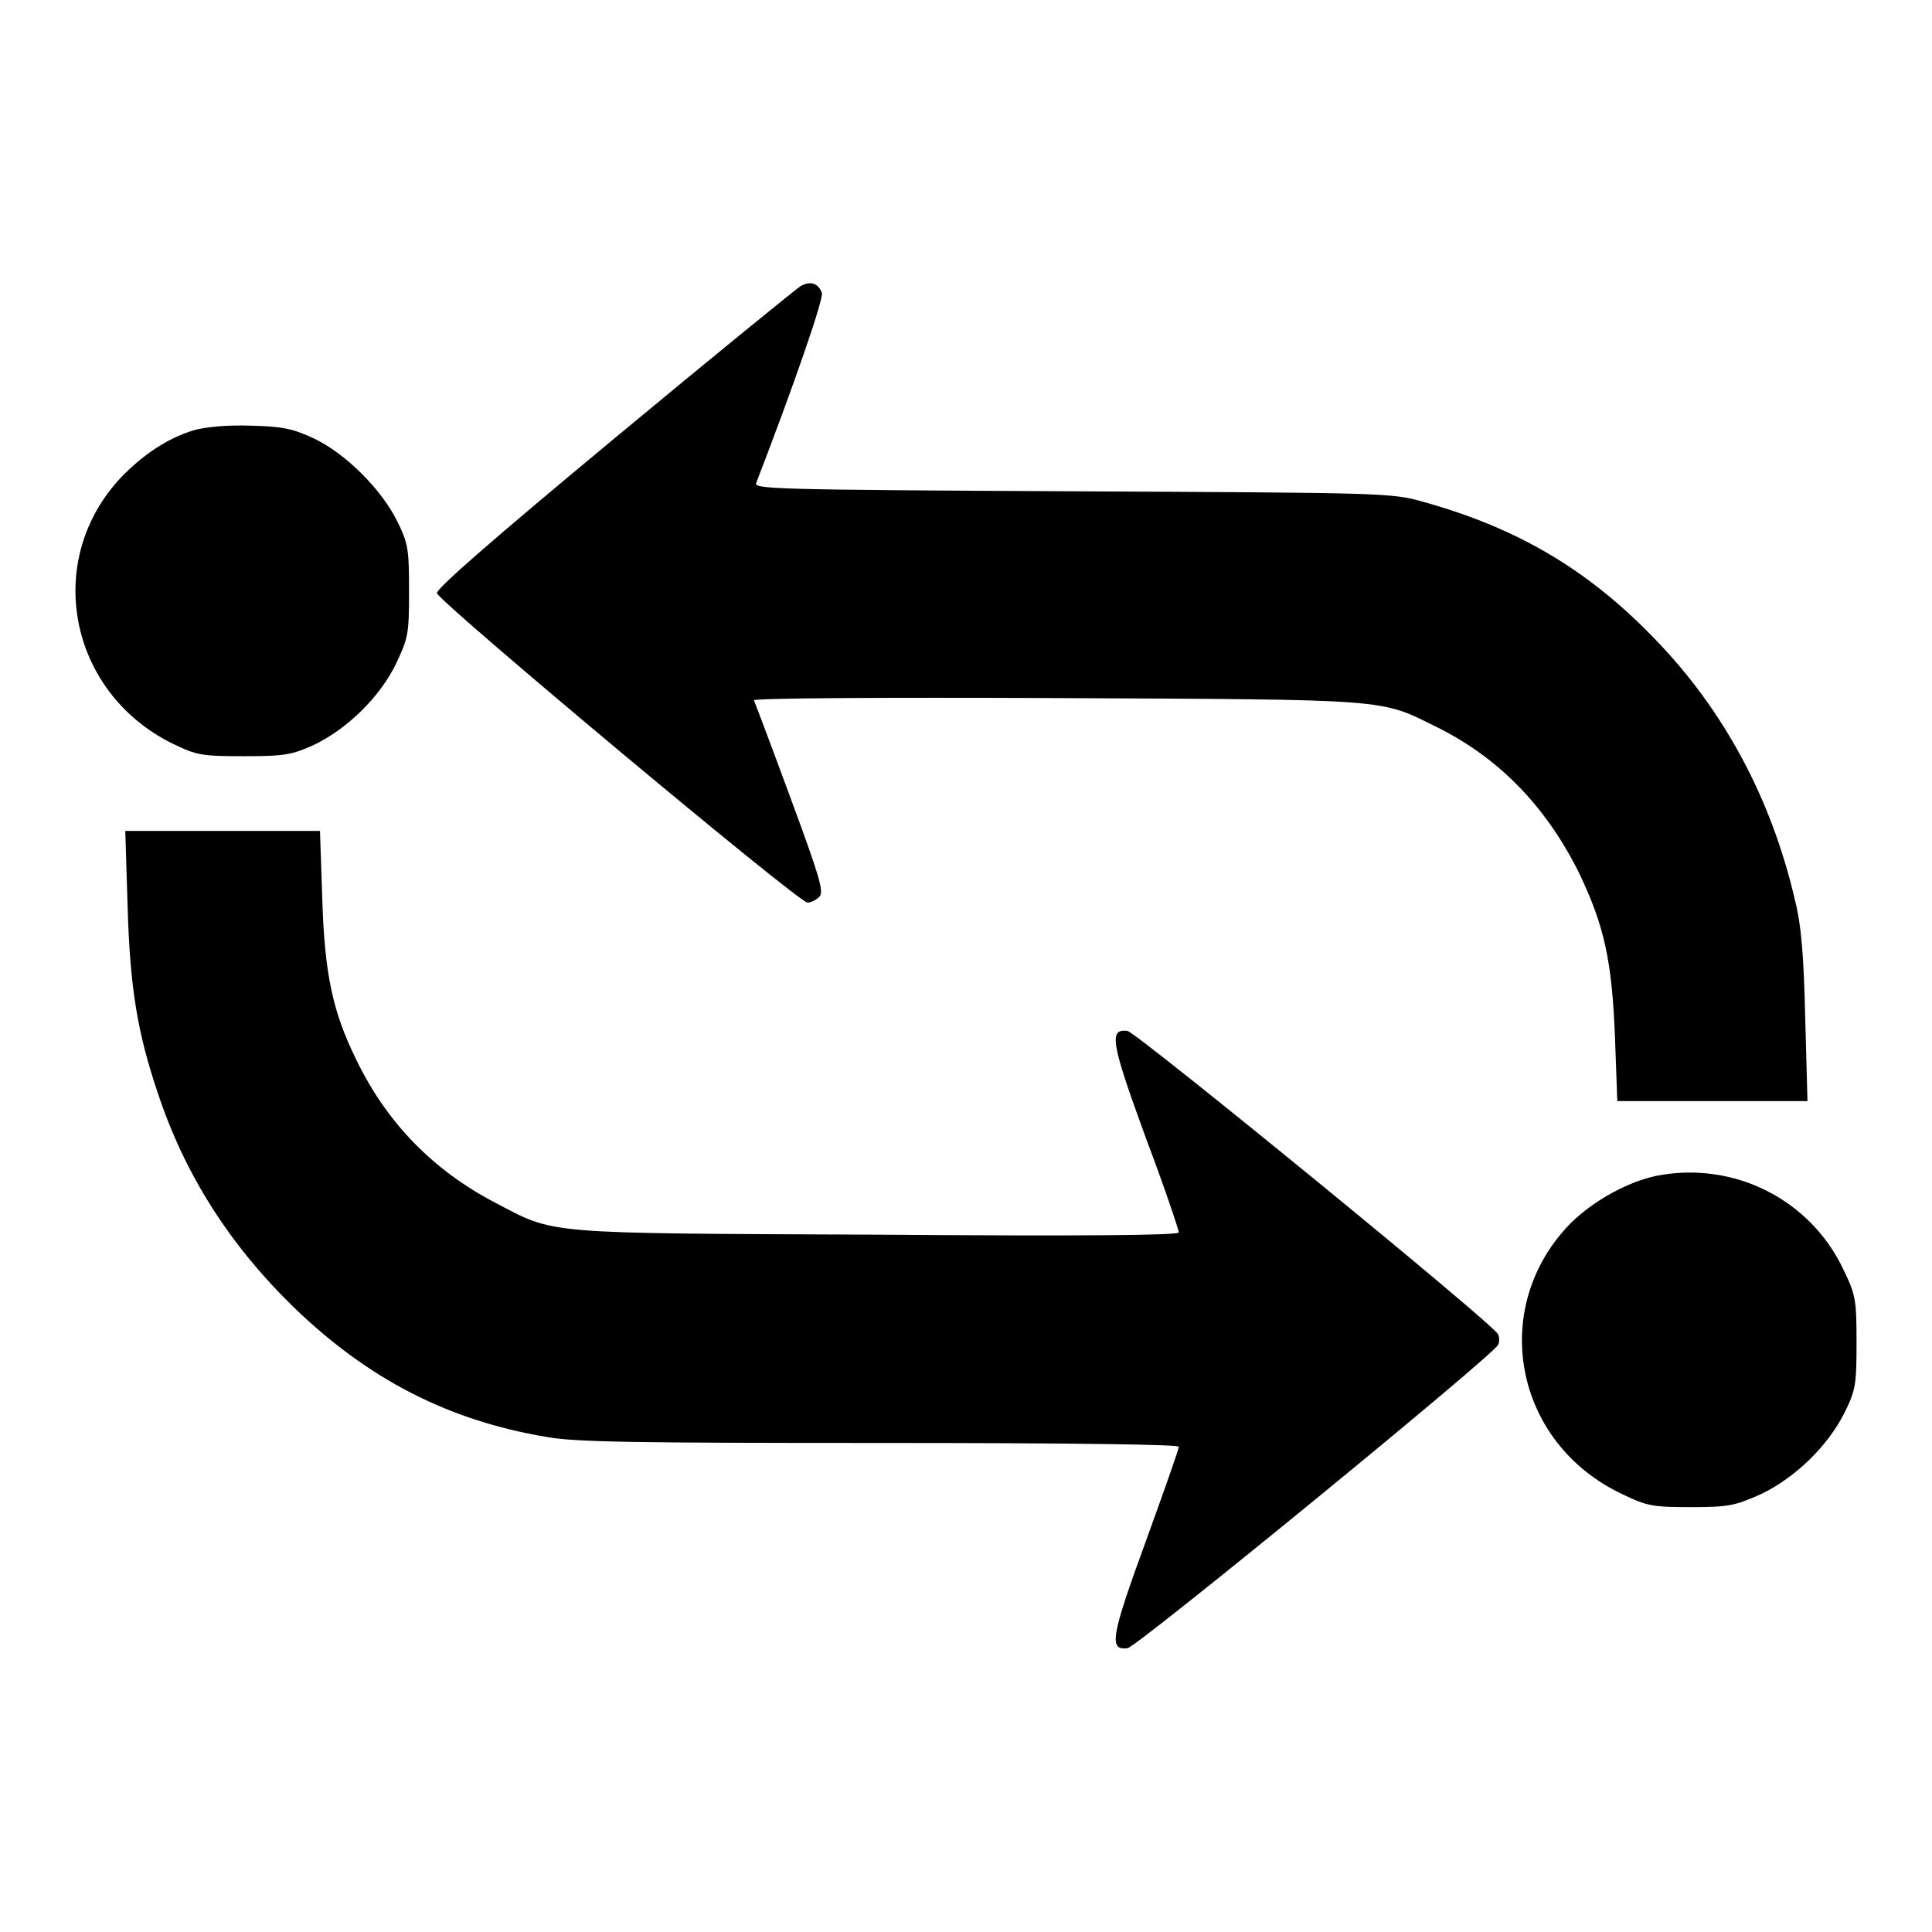 <?xml version="1.0" encoding="utf-8"?>
<!-- Svg Vector Icons : http://www.onlinewebfonts.com/icon -->
<!DOCTYPE svg PUBLIC "-//W3C//DTD SVG 1.1//EN" "http://www.w3.org/Graphics/SVG/1.1/DTD/svg11.dtd">
<svg version="1.1" xmlns="http://www.w3.org/2000/svg" xmlns:xlink="http://www.w3.org/1999/xlink" x="0px" y="0px" viewBox="0 0 256 256" enable-background="new 0 0 256 256" xml:space="preserve">
<g><g><g><path fill="#000000" d="M106.1,37.9c-0.5,0.3-11.7,9.4-24.7,20.2C65.5,71.3,57.8,78,57.9,78.6c0.2,1.1,47.9,41,49.1,41c0.5,0,1.2-0.4,1.6-0.8c0.6-0.7-0.1-2.9-3.9-13.2c-2.5-6.8-4.7-12.6-4.8-12.8c-0.1-0.3,17-0.4,40.2-0.3c44.5,0.2,42.7,0.1,50.2,3.8c8.3,4.1,14.5,10.5,18.9,19.3c3.4,7.1,4.4,11.7,4.8,22l0.3,8.3h12.6h12.6l-0.3-11.1c-0.2-8.2-0.5-12.2-1.4-15.7c-3.1-13.3-9.4-25-18.4-34.3c-8.8-9.2-18.2-14.8-30.8-18.3c-4.2-1.2-5.1-1.2-46.5-1.4c-39.6-0.2-42.2-0.3-41.9-1.1c4.9-12.7,9-24.5,8.7-25.2C108.4,37.5,107.4,37.2,106.1,37.9z"/><path fill="#000000" d="M25.7,57c-3.6,1.1-6.8,3.3-9.7,6.3c-10.3,11-6.9,28.4,6.8,35.2c3.3,1.6,3.9,1.7,9.6,1.7c5.4,0,6.3-0.2,9.2-1.5c4.4-2.1,8.8-6.4,10.9-10.8c1.6-3.4,1.7-3.9,1.7-9.6c0-5.5-0.1-6.3-1.6-9.3c-2.1-4.2-6.8-8.9-11-10.9c-2.8-1.3-4.1-1.6-8.5-1.7C29.8,56.3,27.2,56.6,25.7,57z"/><path fill="#000000" d="M16.9,119.8c0.3,11,1.3,17,4,25c3.6,10.9,9.6,20.2,17.9,28.3c9.9,9.6,20.5,15.1,33.6,17.3c3.8,0.7,11.9,0.8,44.2,0.8c25.5,0,39.6,0.2,39.6,0.5c0,0.3-2,6-4.4,12.6c-4.6,12.6-4.9,14.4-2.4,14.1c1.3-0.2,48.6-38.9,49.1-40.2c0.2-0.3,0.2-1,0-1.4c-0.5-1.3-47.9-40-49.1-40.2c-2.5-0.3-2.2,1.5,2.4,14.1c2.5,6.6,4.4,12.3,4.4,12.6c0,0.4-13,0.5-40,0.3c-44.8-0.2-42.5,0-50.7-4.3c-8-4.2-14.2-10.4-18.3-18.9c-3.1-6.3-4.2-11.3-4.5-21.4l-0.3-8.9H29.4H16.6L16.9,119.8z"/><path fill="#000000" d="M219.5,155.8c-3.8,0.8-8.2,3.2-11.3,6.2c-11,11.1-7.7,29.2,6.8,36c3.3,1.6,4.1,1.7,9.1,1.7c5,0,5.8-0.2,9.2-1.7c4.6-2.2,8.9-6.4,11.1-10.8c1.5-3,1.6-3.8,1.6-9.3c0-5.6-0.1-6.3-1.7-9.6C239.9,158.9,229.7,153.8,219.5,155.8z"/></g></g></g>
</svg>